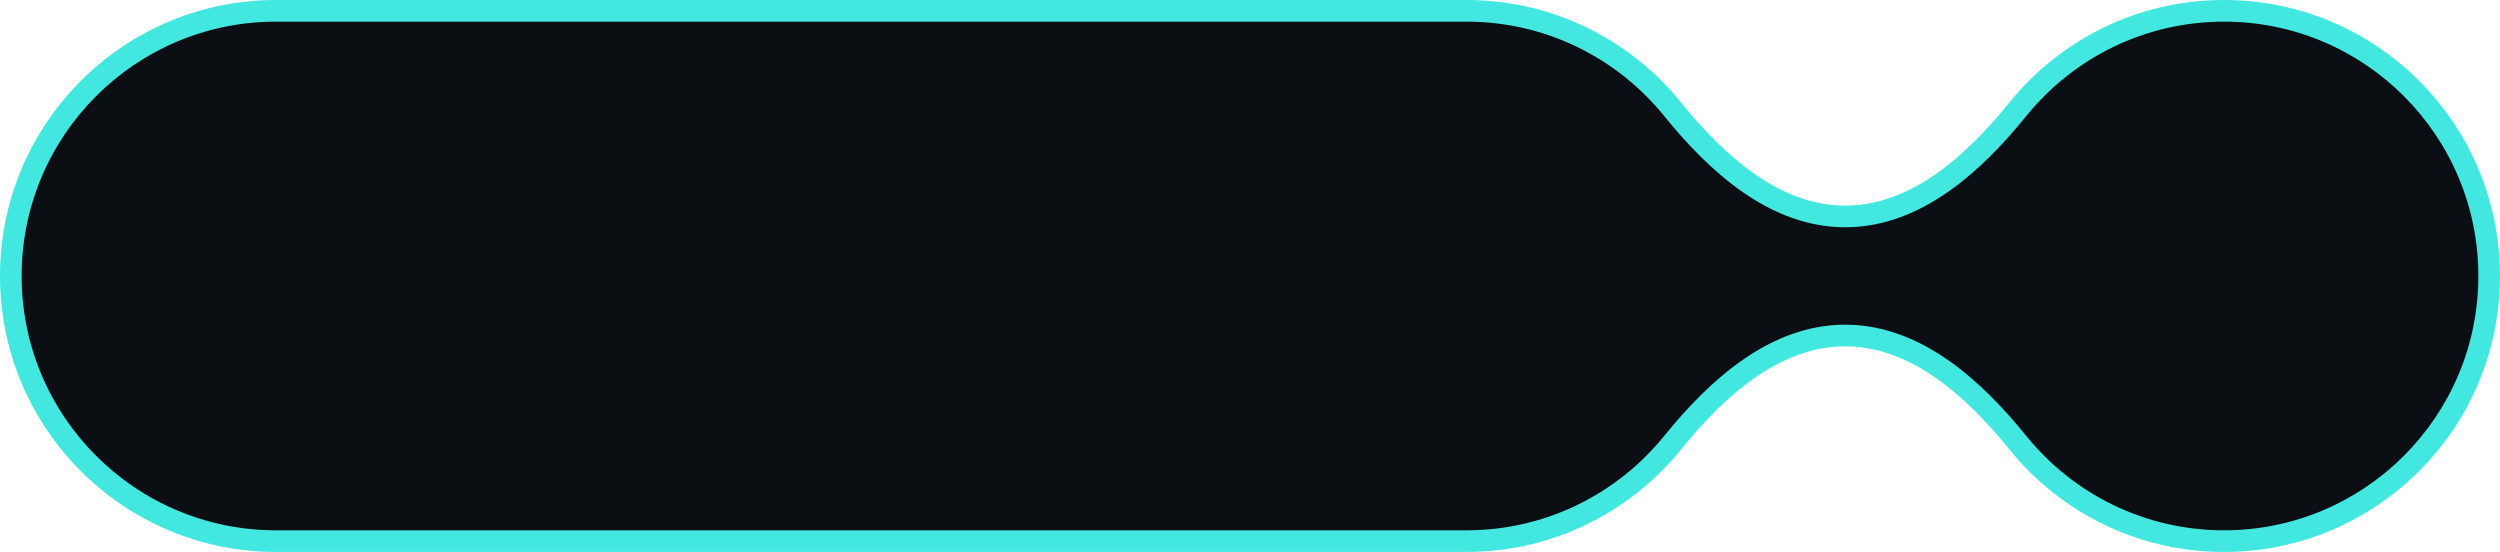<svg width="231" height="51" viewBox="0 0 231 51" fill="none" xmlns="http://www.w3.org/2000/svg">
<path fill-rule="evenodd" clip-rule="evenodd" d="M1 25.5C1 11.969 11.969 1 25.5 1H135.5C143.192 1 150.057 4.545 154.548 10.091C158.644 15.147 163.993 20 170.5 20C177.007 20 182.356 15.147 186.452 10.091C190.943 4.545 197.808 1 205.5 1C219.031 1 230 11.969 230 25.5C230 39.031 219.031 50 205.5 50C197.808 50 190.943 46.455 186.452 40.91C182.356 35.853 177.007 31 170.5 31C163.993 31 158.644 35.853 154.548 40.91C150.057 46.455 143.192 50 135.5 50H25.5C11.969 50 1 39.031 1 25.5Z" fill="#0B0E13"/>
<path d="M154.548 40.91L153.771 40.28L154.548 40.91ZM186.452 10.091L187.229 10.72L186.452 10.091ZM186.452 40.91L187.229 40.28L186.452 40.91ZM154.548 10.091L153.771 10.72L154.548 10.091ZM25.5 0C11.417 0 0 11.417 0 25.5H2C2 12.521 12.521 2 25.5 2V0ZM135.5 0H25.5V2H135.5V0ZM155.325 9.461C150.652 3.691 143.507 0 135.5 0V2C142.878 2 149.461 5.399 153.771 10.72L155.325 9.461ZM205.5 0C197.493 0 190.348 3.691 185.675 9.461L187.229 10.72C191.539 5.399 198.122 2 205.5 2V0ZM231 25.5C231 11.417 219.583 0 205.5 0V2C218.479 2 229 12.521 229 25.5H231ZM205.5 51C219.583 51 231 39.583 231 25.5H229C229 38.479 218.479 49 205.5 49V51ZM185.675 41.539C190.348 47.309 197.493 51 205.5 51V49C198.122 49 191.539 45.601 187.229 40.28L185.675 41.539ZM135.5 51C143.507 51 150.652 47.309 155.325 41.539L153.771 40.28C149.461 45.601 142.878 49 135.5 49V51ZM25.5 51H135.5V49H25.5V51ZM0 25.5C0 39.583 11.417 51 25.5 51V49C12.521 49 2 38.479 2 25.5H0ZM170.5 30C163.494 30 157.882 35.204 153.771 40.28L155.325 41.539C159.405 36.502 164.491 32 170.5 32V30ZM170.5 21C177.506 21 183.118 15.796 187.229 10.72L185.675 9.461C181.595 14.498 176.509 19 170.5 19V21ZM187.229 40.28C183.118 35.204 177.506 30 170.5 30V32C176.509 32 181.595 36.502 185.675 41.539L187.229 40.28ZM153.771 10.72C157.882 15.796 163.494 21 170.5 21V19C164.491 19 159.405 14.498 155.325 9.461L153.771 10.72Z" fill="#42E8E0"/>
</svg>
